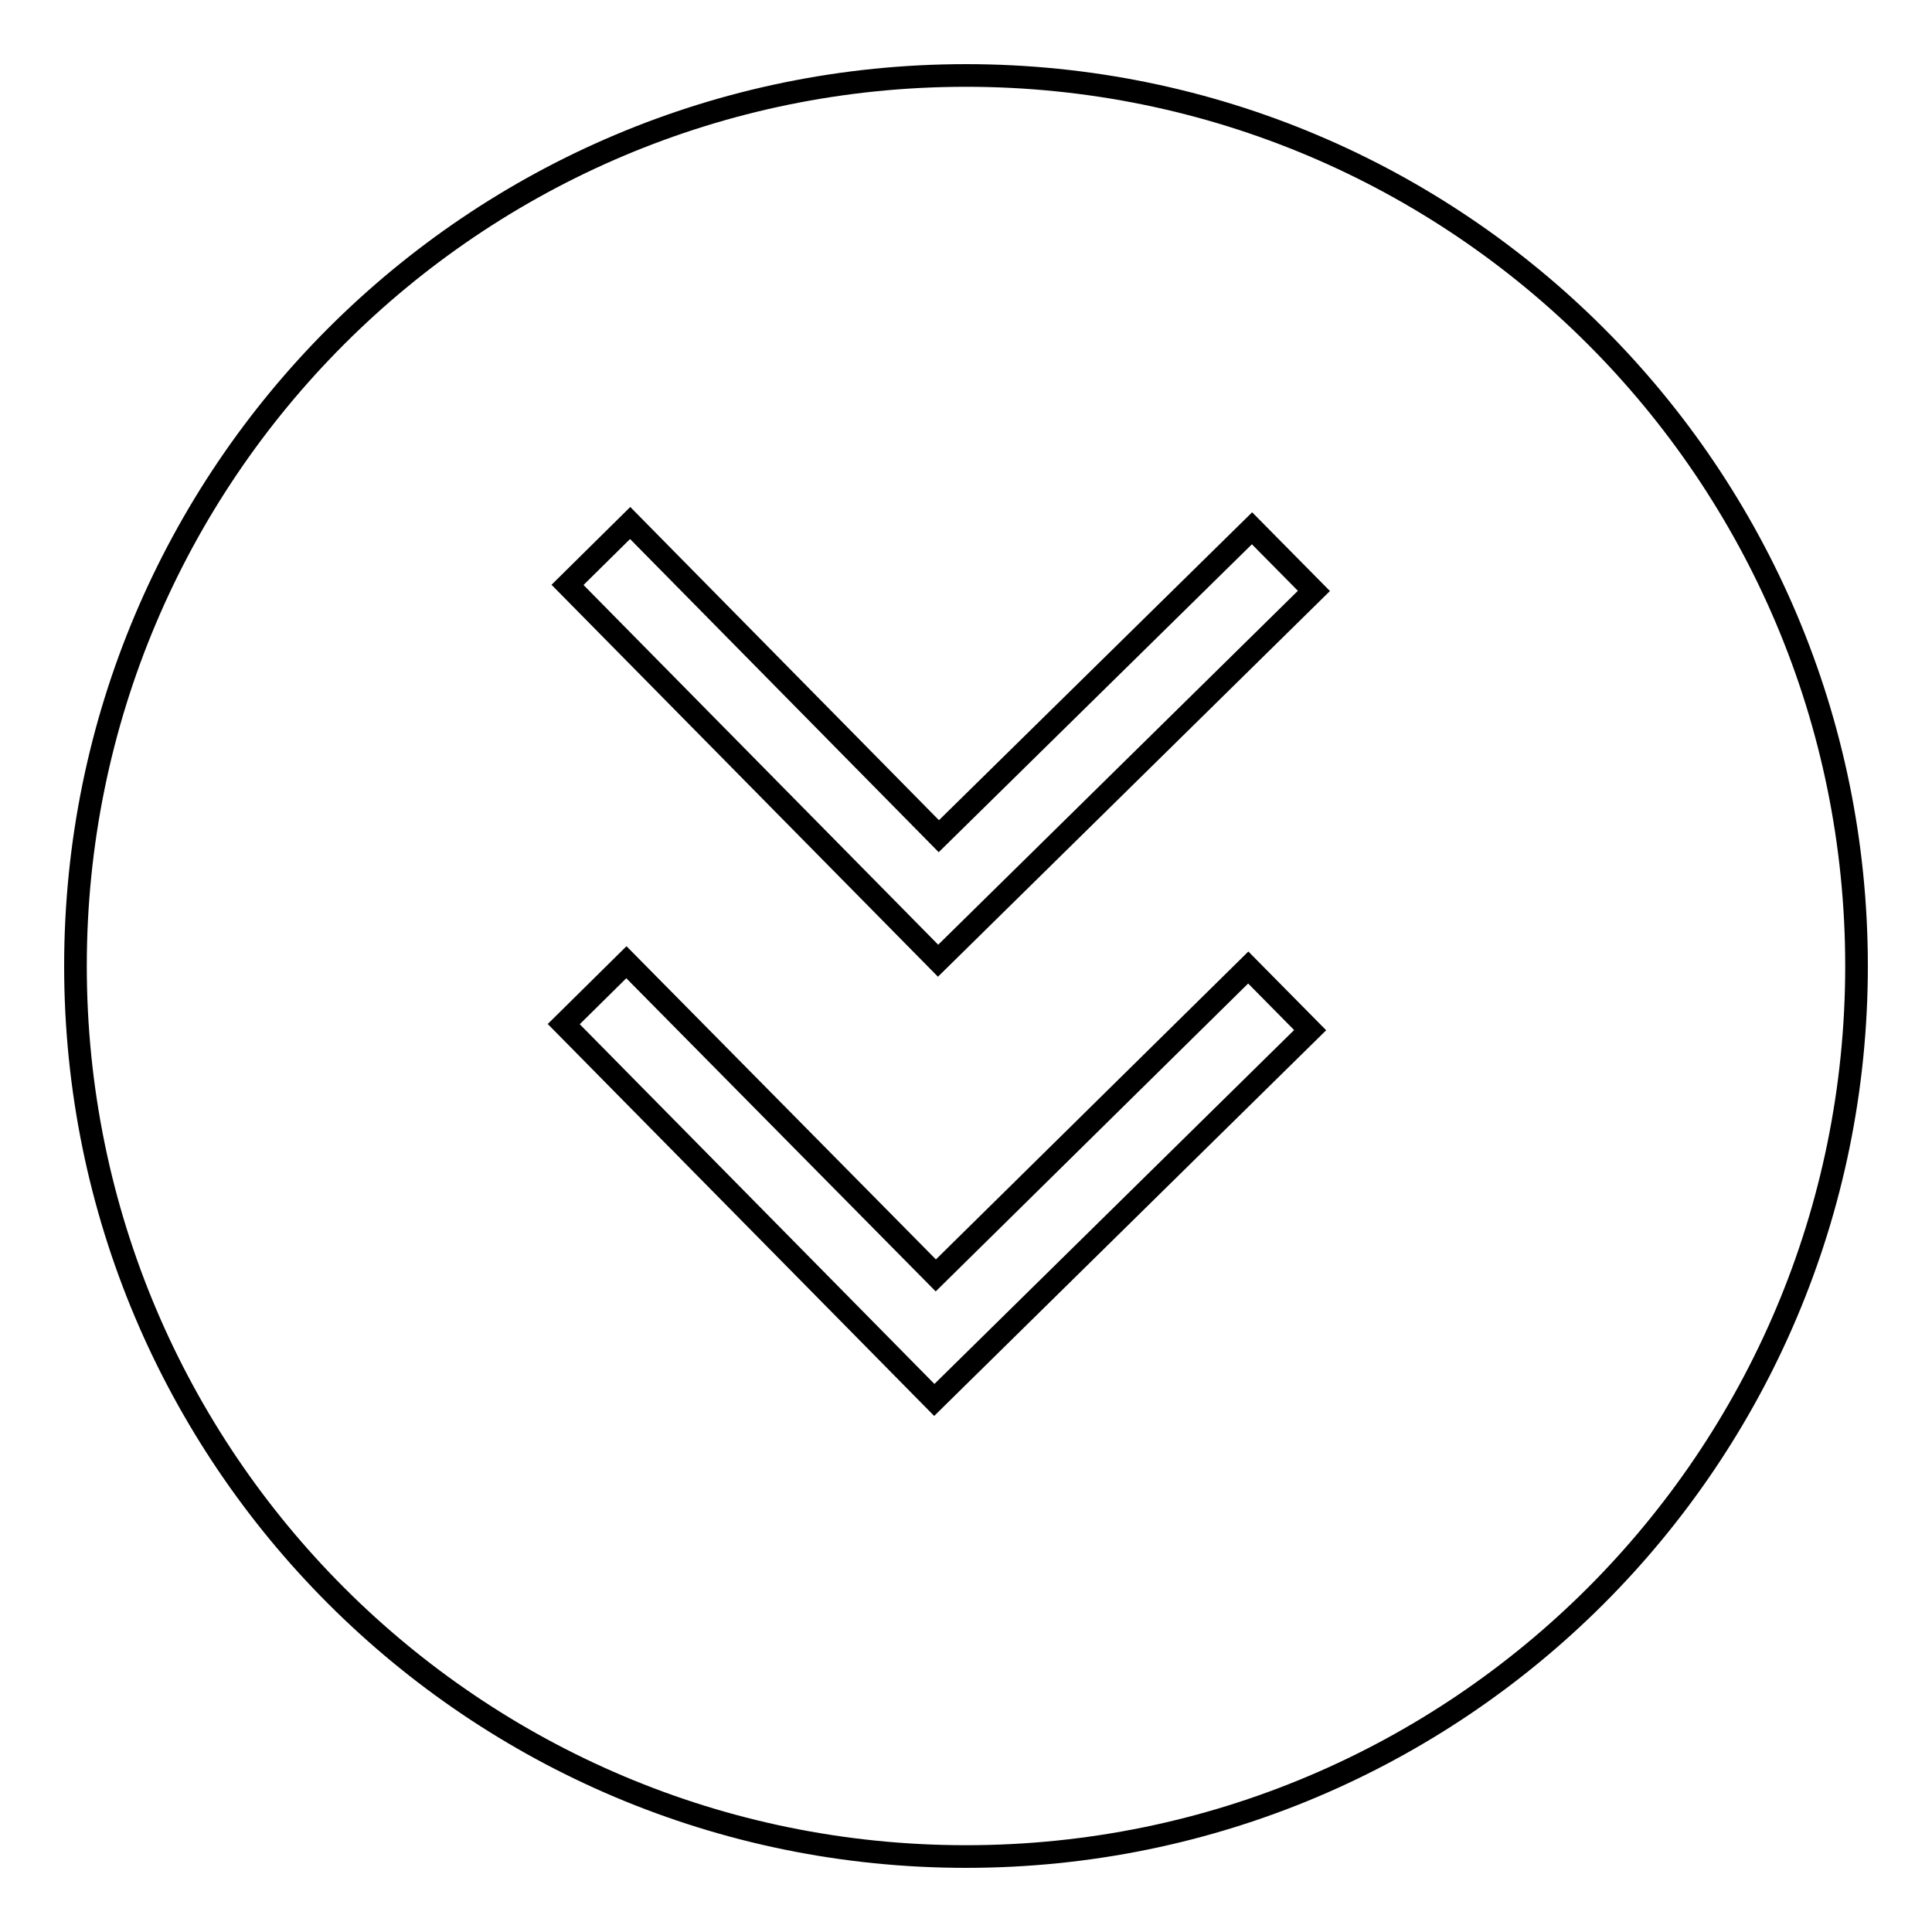 <?xml version="1.0" encoding="utf-8"?>
<!-- Svg Vector Icons : http://www.onlinewebfonts.com/icon -->
<!DOCTYPE svg PUBLIC "-//W3C//DTD SVG 1.1//EN" "http://www.w3.org/Graphics/SVG/1.1/DTD/svg11.dtd">
<svg version="1.1" xmlns="http://www.w3.org/2000/svg" xmlns:xlink="http://www.w3.org/1999/xlink" x="0px" y="0px" viewBox="0 0 256 256" enable-background="new 0 0 256 256" xml:space="preserve">
<g><g><path stroke-width="3" fill-opacity="0" stroke="#000000"  d="M246,128c0,65.2-52.8,118-118,118c-65.2,0-118-52.8-118-118C10,62.8,62.8,10,128,10C193.2,10,246,62.8,246,128z M123.8,185.5l49.8-49l-8.2-8.3L124,169L83,127.5l-8.3,8.2L123.8,185.5z M75.2,77.5l49.1,49.8l49.8-49l-8.2-8.3l-41.5,40.8L83.5,69.3L75.2,77.5z"/></g></g>
</svg>